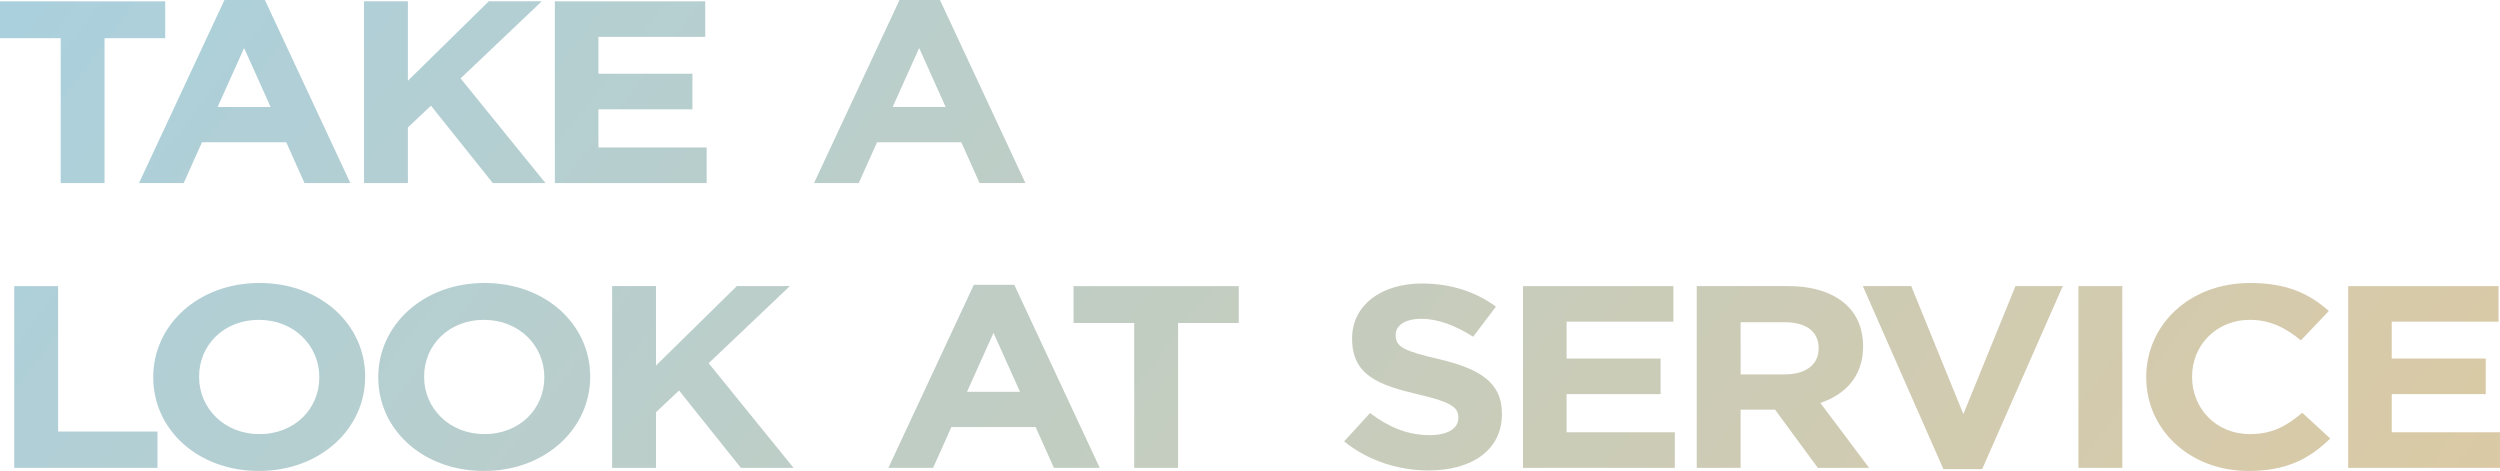 <?xml version="1.0" encoding="UTF-8"?>
<!DOCTYPE svg PUBLIC "-//W3C//DTD SVG 1.1//EN" "http://www.w3.org/Graphics/SVG/1.1/DTD/svg11.dtd">
<!-- Creator: CorelDRAW 2020 (64-Bit) -->
<svg xmlns="http://www.w3.org/2000/svg" xml:space="preserve" width="235.295mm" height="44.326mm" version="1.1" style="shape-rendering:geometricPrecision; text-rendering:geometricPrecision; image-rendering:optimizeQuality; fill-rule:evenodd; clip-rule:evenodd"
viewBox="0 0 10460.28 1970.57"
 xmlns:xlink="http://www.w3.org/1999/xlink"
 xmlns:xodm="http://www.corel.com/coreldraw/odm/2003">
 <defs>
  <style type="text/css">
   <![CDATA[
    .fil0 {fill:url(#id0);fill-rule:nonzero}
   ]]>
  </style>
  <linearGradient id="id0" gradientUnits="userSpaceOnUse" x1="2738.87" y1="-7779.54" x2="16057.63" y2="2460.19">
   <stop offset="0" style="stop-opacity:1; stop-color:#9DD2ED"/>
   <stop offset="1" style="stop-opacity:1; stop-color:#F3C688"/>
  </linearGradient>
 </defs>
 <g id="图层_x0020_1">
  <path class="fil0" d="M253.85 765.9l183.54 0 0 -606.2 253.84 0 0 -154.26 -691.23 0 0 154.26 253.85 0 0 606.2zm327.74 0l187.11 0 76.27 -170.56 352.77 0 76.27 170.56 191.88 0 -357.53 -765.9 -169.23 0 -357.54 765.9zm328.93 -318.31l110.83 -246.61 110.84 246.61 -221.67 0zm612.57 318.31l183.54 0 0 -232.49 96.54 -91.25 258.61 323.74 220.48 0 -355.15 -437.81 339.66 -322.65 -221.67 0 -338.47 332.43 0 -332.43 -183.54 0 0 760.47zm798.5 0l635.22 0 0 -148.83 -452.88 0 0 -159.7 393.28 0 0 -148.83 -393.28 0 0 -154.26 446.92 0 0 -148.83 -629.26 0 0 760.47zm1084.52 0l187.11 0 76.28 -170.56 352.76 0 76.28 170.56 191.88 0 -357.54 -765.9 -169.23 0 -357.54 765.9zm328.93 -318.31l110.83 -246.61 110.84 246.61 -221.67 0zm-3675.47 1509.95l599.46 0 0 -152.09 -415.93 0 0 -608.37 -183.54 0 0 760.47zm1023.74 13.03c257.42,0 444.53,-177.08 444.53,-393.27l0 -2.17c0,-216.19 -184.72,-391.1 -442.15,-391.1 -257.42,0 -444.53,177.08 -444.53,393.27l0 2.17c0,216.19 184.72,391.09 442.15,391.09zm2.38 -154.26c-147.78,0 -252.65,-108.64 -252.65,-239l0 -2.17c0,-130.37 102.49,-236.83 250.27,-236.83 147.78,0 252.66,108.64 252.66,239l0 2.17c0,130.36 -102.49,236.83 -250.28,236.83zm939.13 154.26c257.42,0 444.53,-177.08 444.53,-393.27l0 -2.17c0,-216.19 -184.72,-391.1 -442.15,-391.1 -257.42,0 -444.53,177.08 -444.53,393.27l0 2.17c0,216.19 184.72,391.09 442.15,391.09zm2.38 -154.26c-147.78,0 -252.65,-108.64 -252.65,-239l0 -2.17c0,-130.37 102.49,-236.83 250.27,-236.83 147.78,0 252.66,108.64 252.66,239l0 2.17c0,130.36 -102.49,236.83 -250.28,236.83zm533.92 141.23l183.54 0 0 -232.49 96.53 -91.25 258.61 323.74 220.48 0 -355.15 -437.81 339.66 -322.65 -221.67 0 -338.46 332.43 0 -332.43 -183.54 0 0 760.47zm1156.03 0l187.11 0 76.28 -170.56 352.76 0 76.28 170.56 191.88 0 -357.54 -765.9 -169.23 0 -357.54 765.9zm328.93 -318.31l110.83 -246.61 110.84 246.61 -221.67 0zm699.57 318.31l183.53 0 0 -606.2 253.85 0 0 -154.26 -691.23 0 0 154.26 253.85 0 0 606.2zm1232.3 10.87c179.96,0 306.29,-84.74 306.29,-235.75l0 -2.17c0,-132.54 -95.34,-187.94 -264.58,-228.14 -144.21,-33.68 -179.96,-49.97 -179.96,-99.95l0 -2.17c0,-36.93 36.94,-66.27 107.26,-66.27 70.32,0 143.02,28.25 216.91,74.96l95.34 -126.02c-84.62,-61.92 -188.3,-96.69 -309.87,-96.69 -170.42,0 -291.98,91.25 -291.98,229.22l0 2.17c0,151.01 108.45,193.37 276.49,232.49 139.44,32.59 168.04,54.32 168.04,96.69l0 2.17c0,44.54 -45.29,71.7 -120.37,71.7 -95.34,0 -174,-35.85 -249.09,-92.34l-108.45 118.41c100.11,81.48 227.63,121.68 353.96,121.68zm394.48 -10.87l635.22 0 0 -148.83 -452.88 0 0 -159.7 393.29 0 0 -148.83 -393.29 0 0 -154.26 446.92 0 0 -148.83 -629.26 0 0 760.47zm726.99 0l183.54 0 0 -243.35 144.2 0 178.76 243.35 214.52 0 -203.79 -271.6c106.07,-35.85 178.76,-112.99 178.76,-235.75l0 -2.17c0,-71.7 -25.02,-131.45 -71.5,-173.82 -54.82,-49.97 -137.06,-77.13 -243.13,-77.13l-381.37 0 0 760.47zm183.54 -391.1l0 -218.36 182.34 0c89.38,0 144.21,36.94 144.21,108.64l0 2.17c0,64.1 -51.25,107.55 -140.63,107.55l-185.92 0zm848.55 396.53l162.09 0 337.27 -765.9 -197.84 0 -218.09 535.58 -218.1 -535.58 -202.6 0 337.27 765.9zm564.91 -5.43l183.53 0 0 -760.47 -183.53 0 0 760.47zm711.49 13.03c160.89,0 256.24,-52.14 342.04,-135.8l-116.79 -107.55c-65.55,54.32 -123.95,89.09 -219.29,89.09 -143.02,0 -241.93,-108.64 -241.93,-239l0 -2.17c0,-130.37 101.3,-236.83 241.93,-236.83 83.42,0 148.97,32.59 213.33,85.82l116.79 -122.76c-77.46,-69.52 -171.61,-117.33 -328.93,-117.33 -256.23,0 -434.99,177.08 -434.99,393.27l0 2.17c0,218.36 182.34,391.09 427.84,391.09zm417.13 -13.03l635.22 0 0 -148.83 -452.88 0 0 -159.7 393.29 0 0 -148.83 -393.29 0 0 -154.26 446.92 0 0 -148.83 -629.27 0 0 760.47z"/>
 </g>
</svg>
